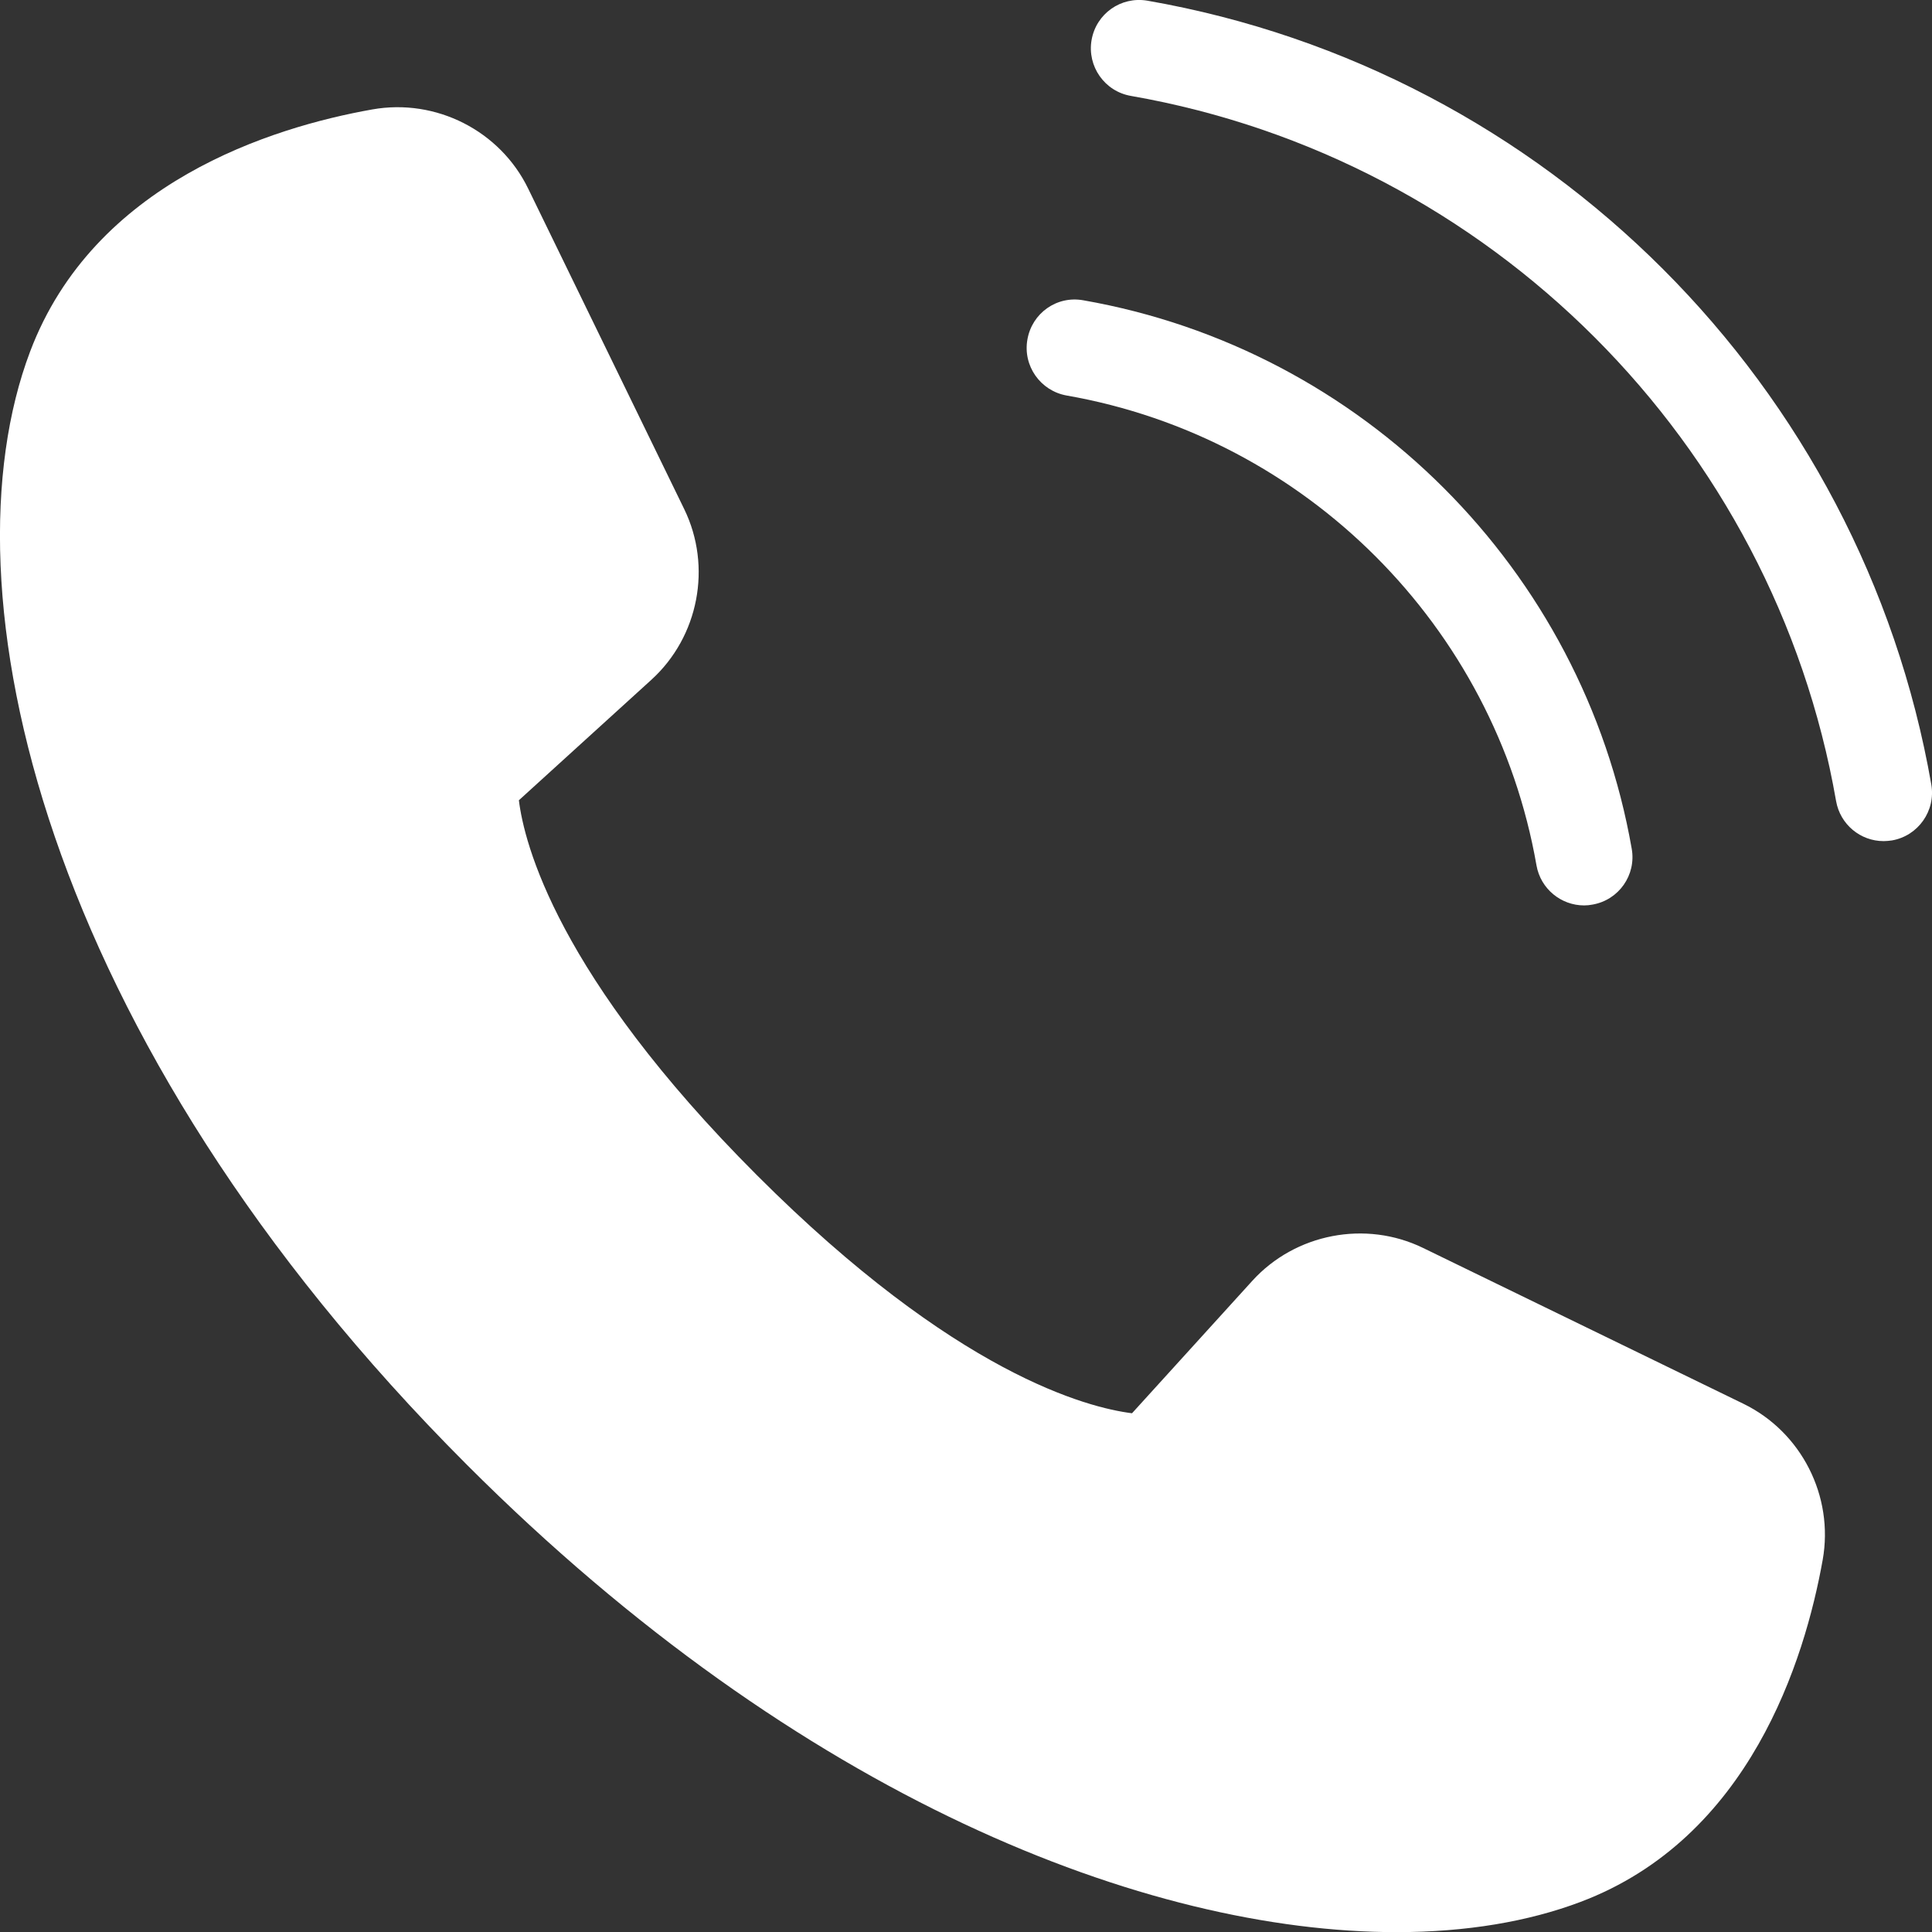 <svg width="14" height="14" viewBox="0 0 14 14" fill="none" xmlns="http://www.w3.org/2000/svg">
<rect x="0" y="0" width="14" height="14" fill="#333333" stroke="none"/>
<path d="M10.12 14.001C8.318 14.001 5.803 13.035 3.385 10.616C0.287 7.518 -0.429 4.262 0.218 2.548C0.681 1.323 1.97 0.922 2.698 0.793C3.159 0.711 3.624 0.947 3.828 1.368L4.958 3.689C5.161 4.106 5.063 4.614 4.72 4.926L3.76 5.799C3.798 6.109 4.036 7.067 5.485 8.516C6.928 9.96 7.885 10.201 8.203 10.241L9.075 9.281C9.386 8.939 9.895 8.84 10.312 9.043L12.633 10.172C13.054 10.377 13.29 10.842 13.208 11.303C13.078 12.03 12.678 13.32 11.453 13.782C11.077 13.924 10.627 14.001 10.12 14.001L10.12 14.001Z" fill="white"/>
<path d="M13.649 6.095C13.482 6.095 13.335 5.975 13.305 5.805C12.851 3.203 10.797 1.149 8.195 0.695C8.004 0.662 7.877 0.48 7.91 0.29C7.943 0.1 8.122 -0.028 8.315 0.005C11.208 0.51 13.49 2.793 13.995 5.685C14.028 5.875 13.9 6.057 13.71 6.09C13.69 6.093 13.669 6.095 13.65 6.095L13.649 6.095Z" fill="white"/>
<path d="M11.479 6.561C11.312 6.561 11.164 6.441 11.134 6.271C10.831 4.538 9.463 3.169 7.729 2.866C7.539 2.832 7.411 2.651 7.445 2.46C7.478 2.27 7.657 2.141 7.85 2.176C9.873 2.53 11.47 4.127 11.824 6.15C11.858 6.341 11.73 6.522 11.54 6.555C11.52 6.559 11.499 6.561 11.479 6.561L11.479 6.561Z" fill="white"/>
</svg>
